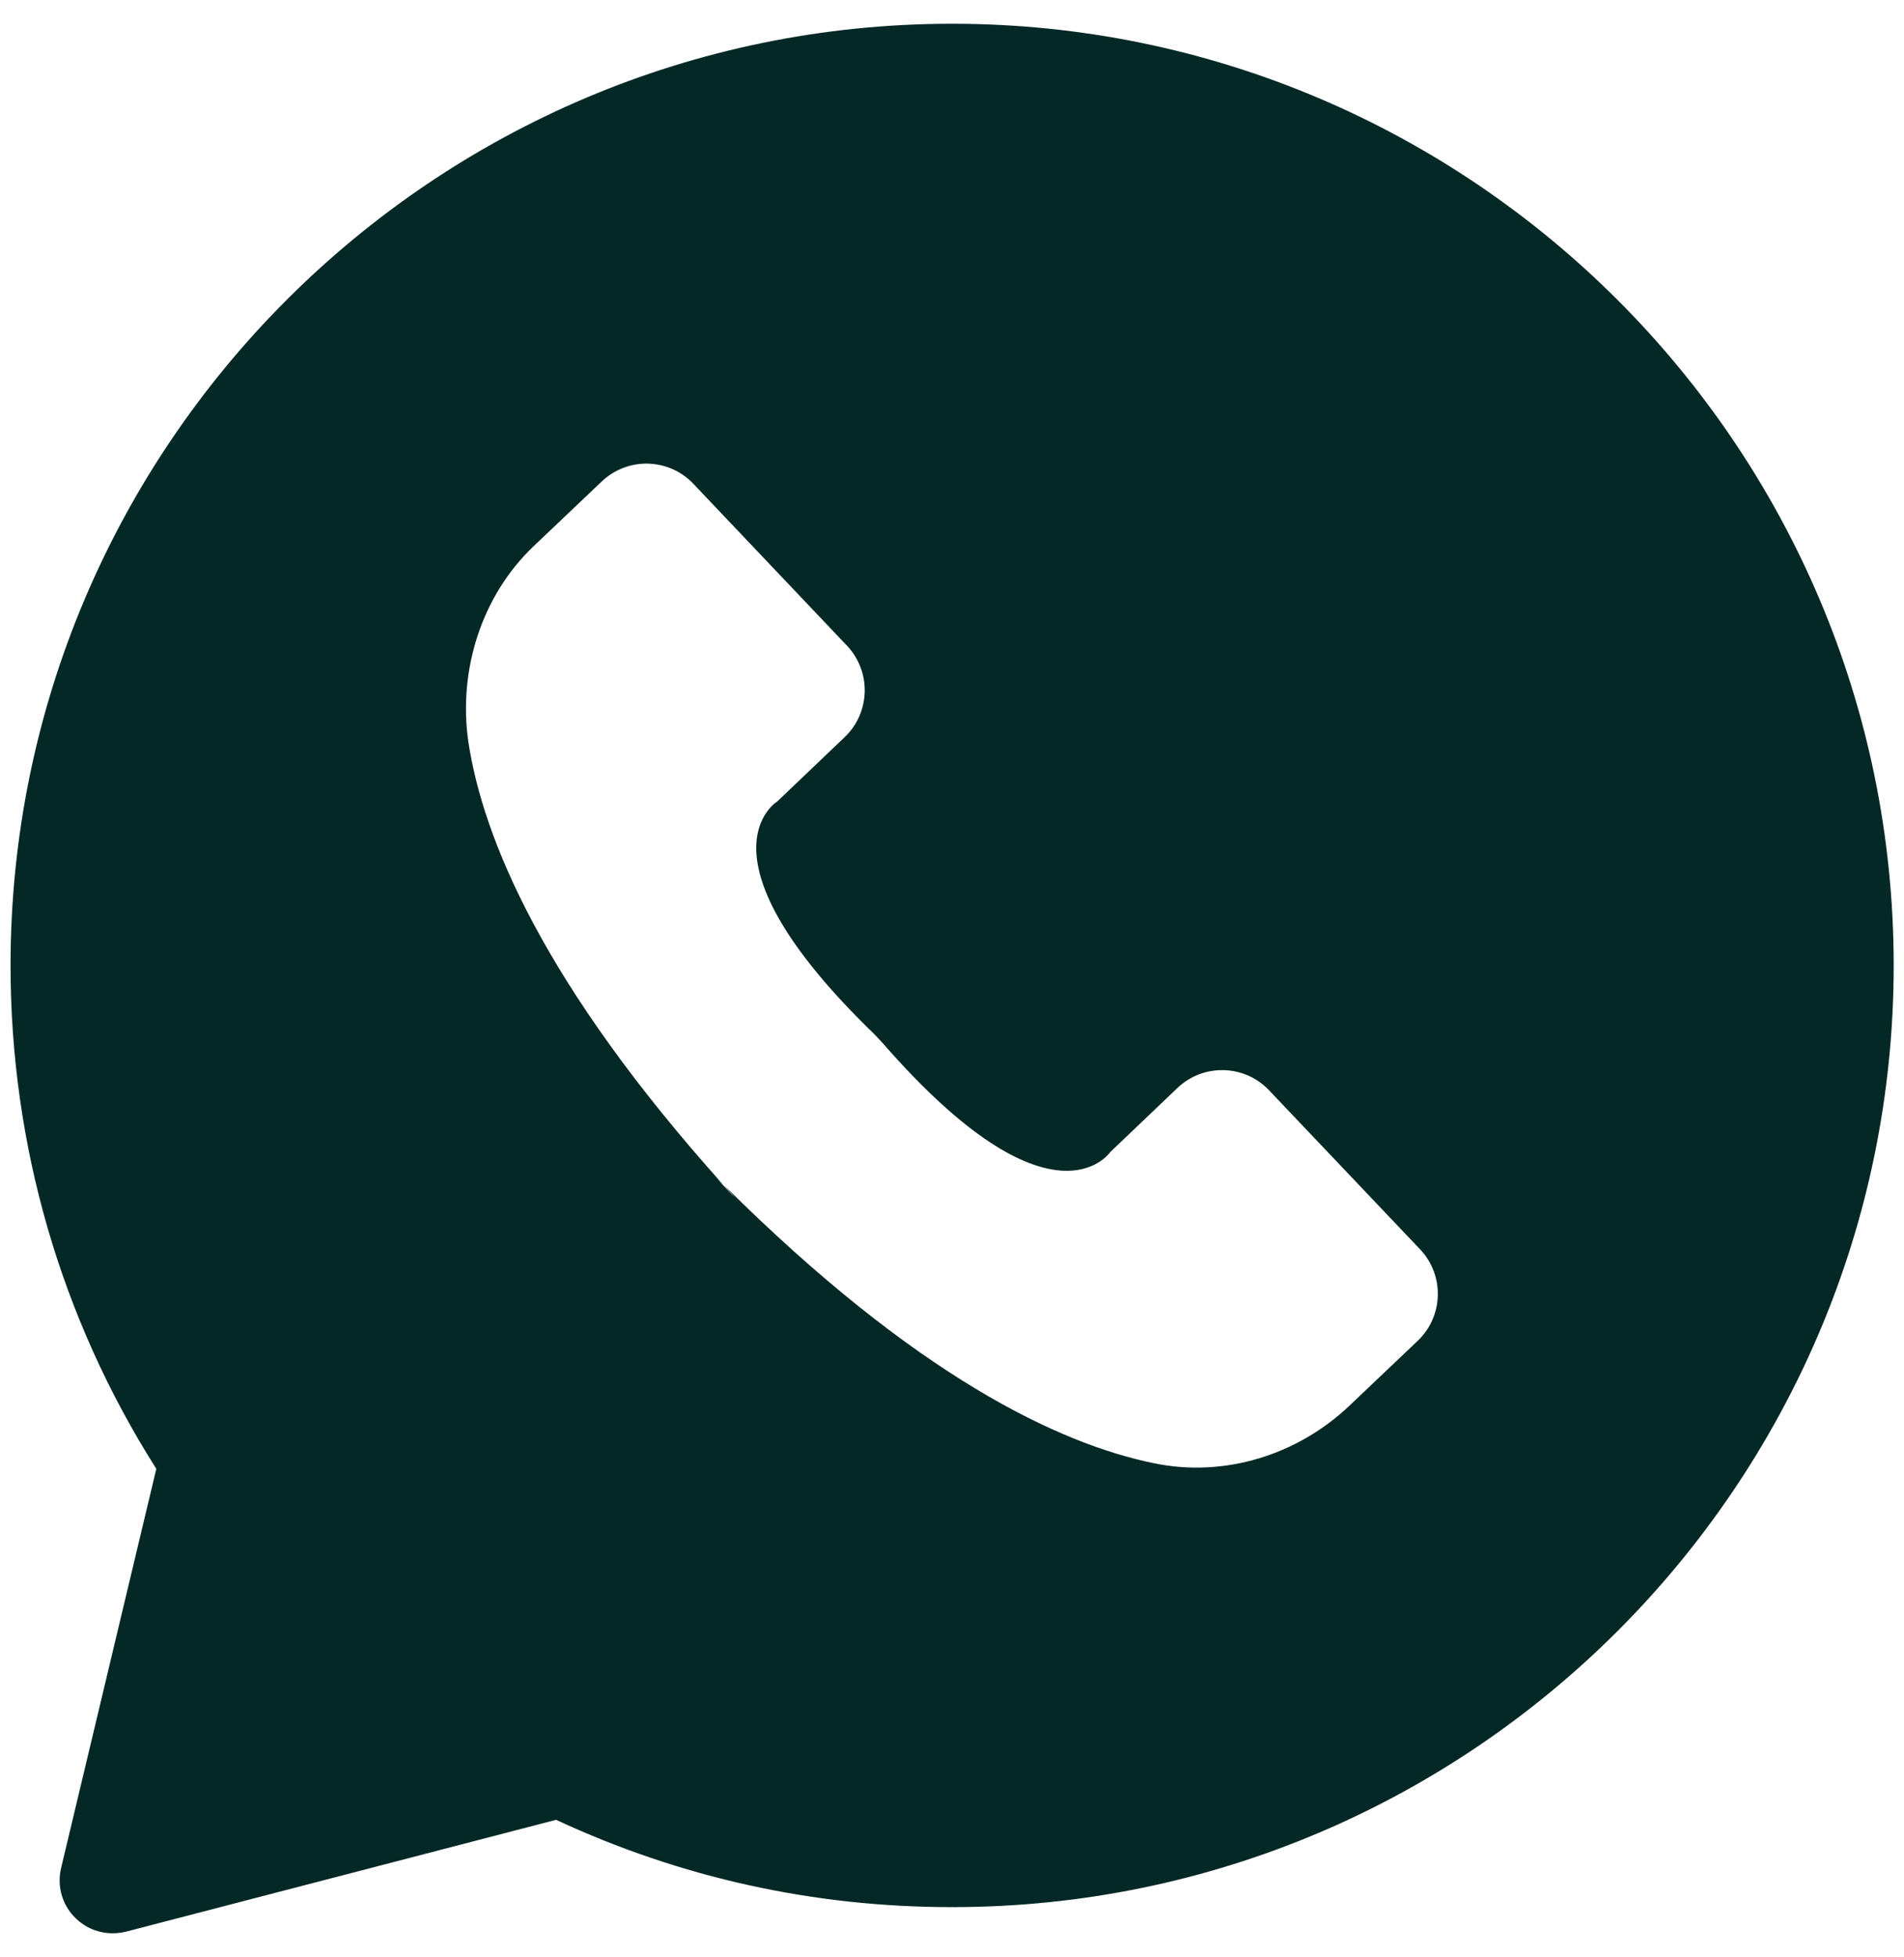 <svg width="72" height="74" viewBox="0 0 72 74" fill="none" xmlns="http://www.w3.org/2000/svg">
<path d="M2.309 70.629C2.149 71.309 2.348 72.027 2.86 72.52C3.239 72.891 3.739 73.09 4.258 73.09C4.43 73.09 4.598 73.07 4.758 73.031L21.028 68.801C25.739 70.992 30.767 72.102 36.008 72.102C55.637 72.102 71.61 56.133 71.61 36.5C71.61 16.871 55.63 0.898 36.001 0.898C16.372 0.898 0.399 16.871 0.399 36.5C0.399 43.281 2.298 49.84 5.911 55.531L2.309 70.629ZM20.18 20.649L22.758 18.2C23.739 17.27 25.289 17.309 26.219 18.29L32.028 24.411C32.957 25.391 32.918 26.942 31.938 27.872L29.399 30.294C29.399 30.294 26.039 32.313 33.078 39.114L33.367 39.422C39.797 46.801 41.989 43.551 41.989 43.551L44.528 41.129C45.508 40.2 47.059 40.239 47.989 41.219L53.699 47.231C54.629 48.211 54.59 49.762 53.61 50.692L51.032 53.141C49.063 55.012 46.301 55.871 43.641 55.321C40.032 54.583 34.629 52.02 27.379 44.809C27.52 44.969 27.66 45.117 27.801 45.289L26.922 44.367C27.07 44.528 27.223 44.668 27.371 44.817C20.543 37.215 18.262 31.688 17.711 28.047C17.32 25.34 18.211 22.52 20.18 20.649Z" fill="#042826"/>
</svg>
